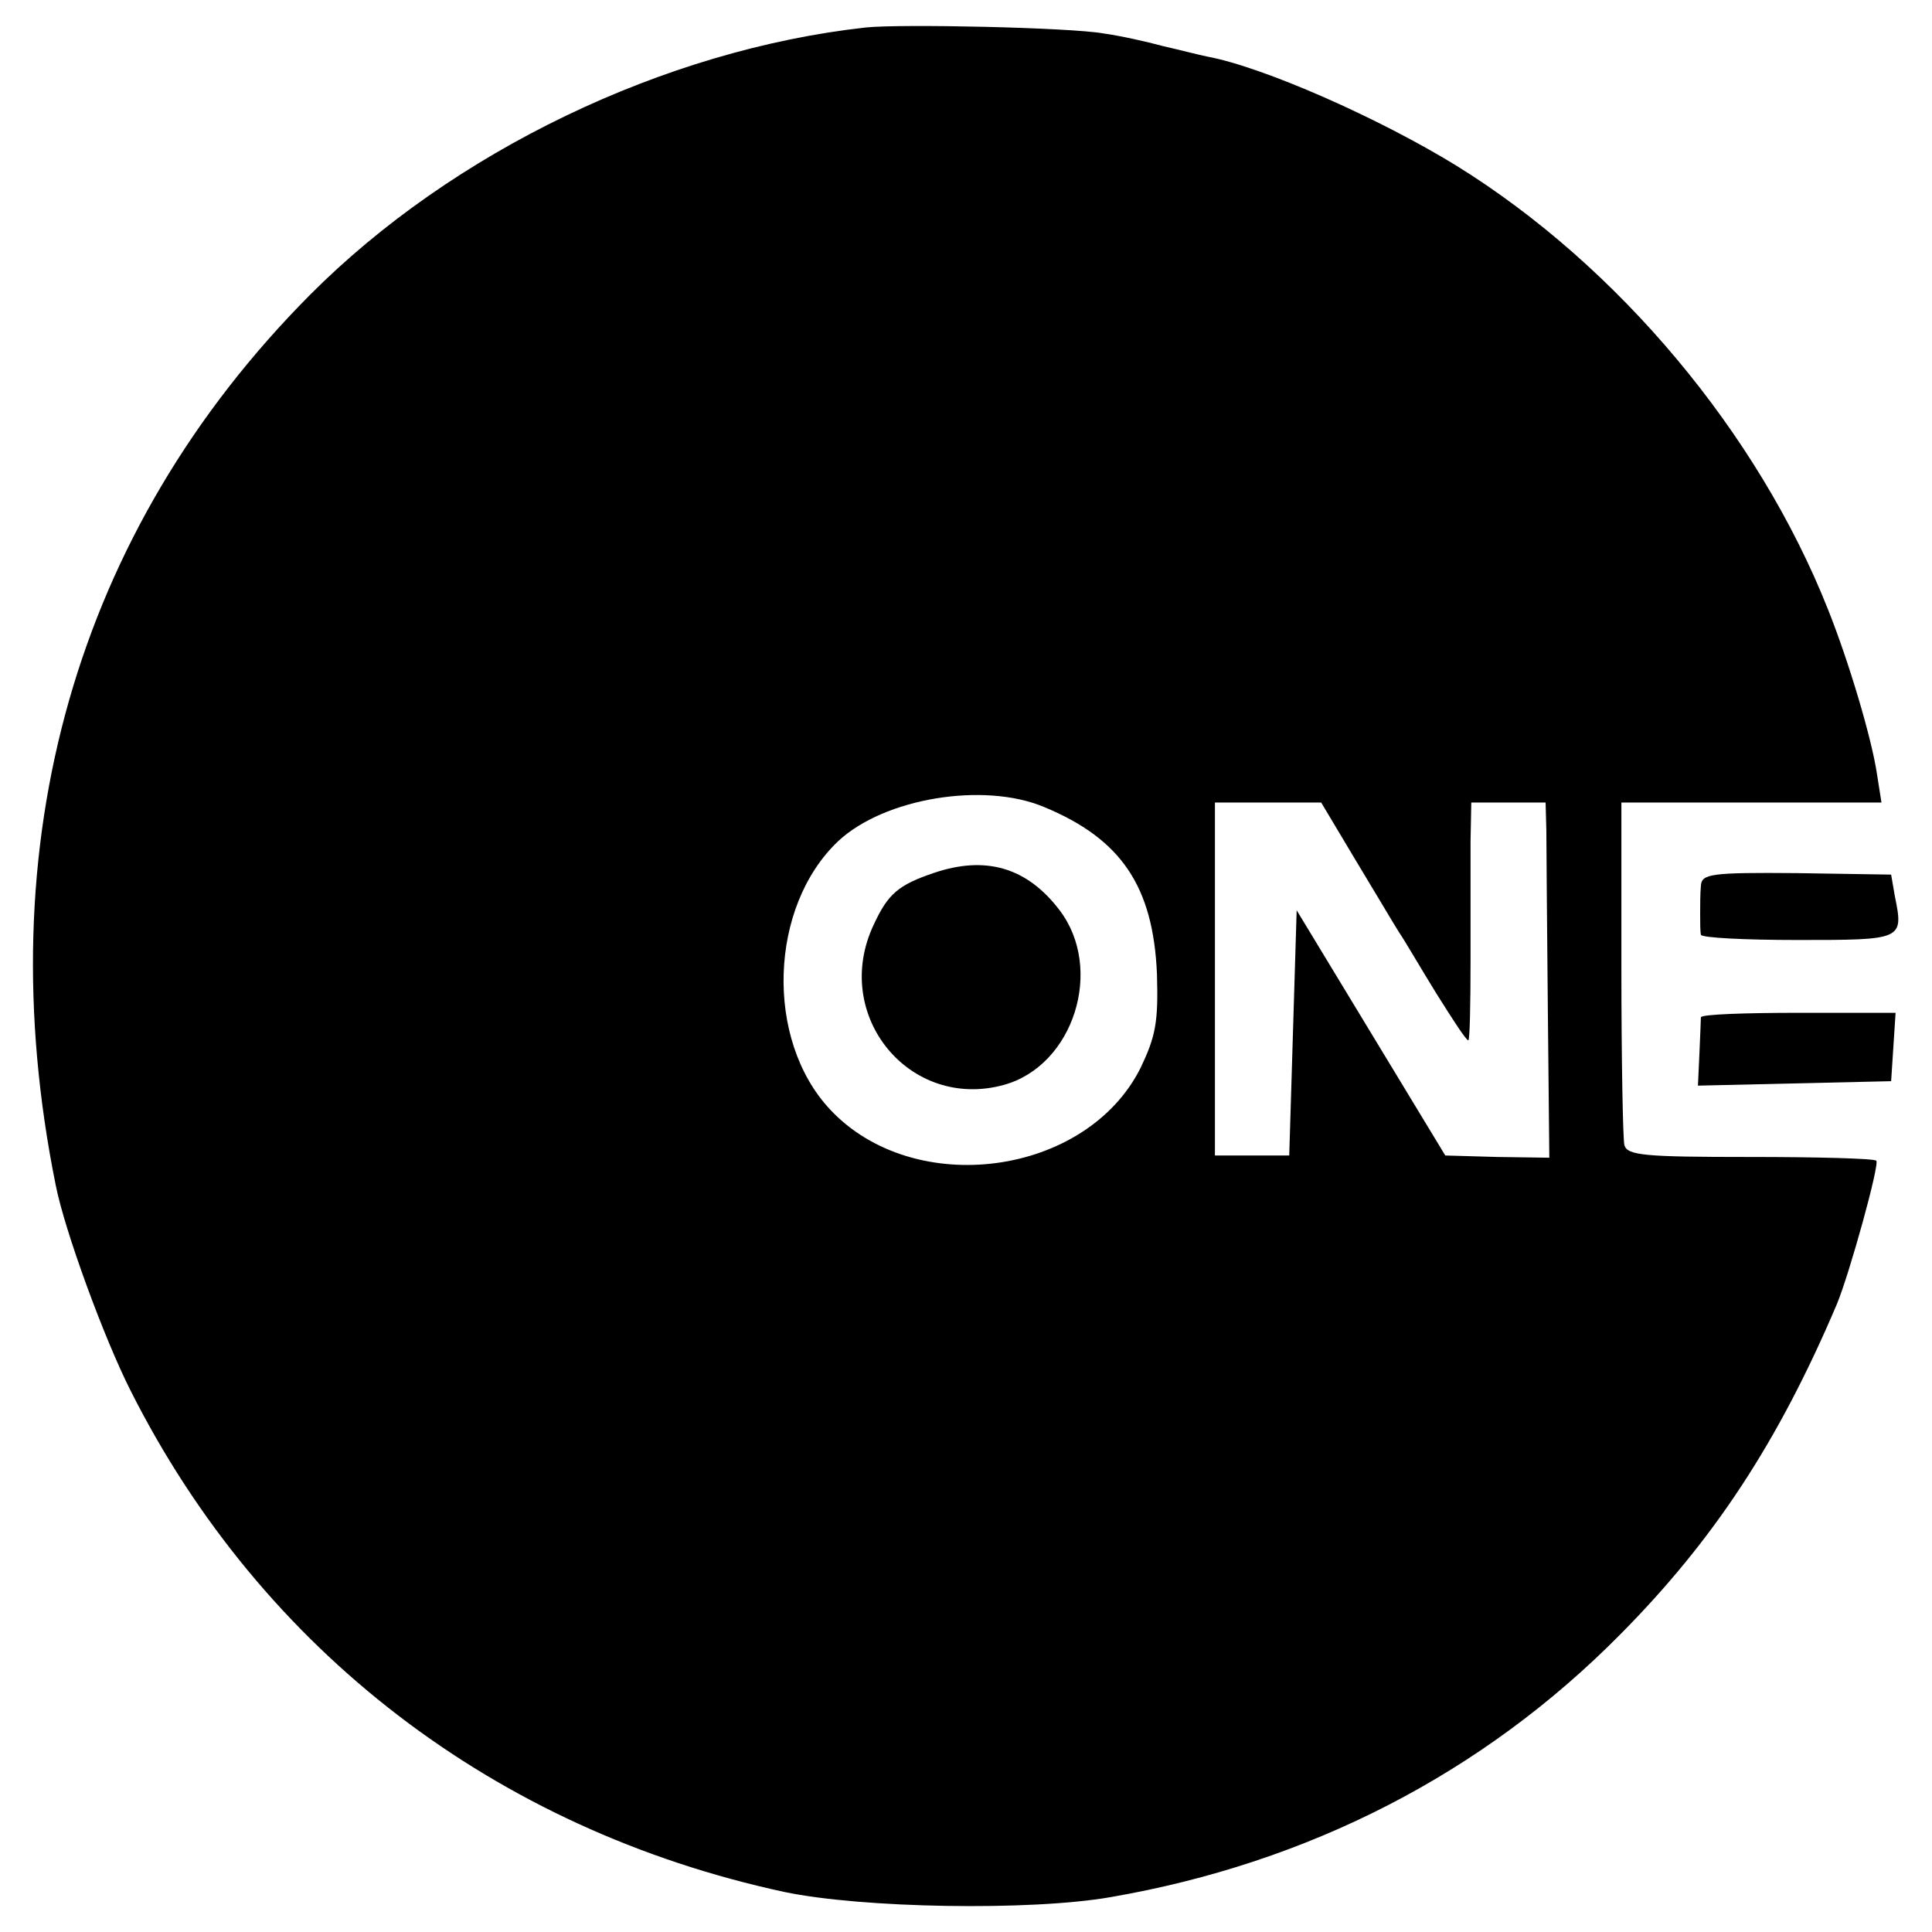 <?xml version="1.0" standalone="no"?>
<!DOCTYPE svg PUBLIC "-//W3C//DTD SVG 20010904//EN"
 "http://www.w3.org/TR/2001/REC-SVG-20010904/DTD/svg10.dtd">
<svg version="1.0" xmlns="http://www.w3.org/2000/svg"
 width="260pt" height="260pt" viewBox="0 0 260 260"
 preserveAspectRatio="xMidYMid meet">
<g transform="translate(0,260) scale(0.1,-0.1)"
fill="#000000" stroke="none">
<path d="M1165 2563 c-271 -30 -556 -167 -748 -360 -315 -317 -435 -738 -342
-1198 12 -61 65 -206 101 -277 176 -349 490 -590 879 -674 104 -22 332 -26
440 -7 266 46 500 166 685 353 126 127 213 259 292 445 17 41 58 189 53 193
-3 3 -79 5 -170 5 -142 0 -165 2 -169 16 -2 9 -4 116 -4 239 l0 222 175 0 175
0 -6 38 c-7 48 -38 152 -66 222 -94 237 -282 462 -500 597 -104 64 -260 133
-336 147 -10 2 -37 9 -59 14 -22 6 -58 14 -80 17 -44 8 -273 13 -320 8z m240
-1049 c104 -43 147 -107 152 -225 2 -65 -2 -84 -22 -126 -73 -146 -305 -177
-418 -56 -88 94 -82 273 11 361 62 58 196 80 277 46z m419 -71 c26 -43 52 -87
59 -98 7 -10 29 -48 50 -82 22 -35 40 -63 43 -63 2 0 3 48 3 108 0 59 0 131 0
160 l1 52 50 0 50 0 1 -37 c0 -21 1 -129 2 -240 l2 -201 -70 1 -70 2 -100 165
-100 165 -5 -165 -5 -165 -50 0 -50 0 0 238 0 237 71 0 72 0 46 -77z"/>
<path d="M1256 1425 c-47 -16 -61 -28 -80 -69 -58 -122 48 -251 175 -216 94
26 135 156 75 235 -44 58 -100 74 -170 50z"/>
<path d="M2289 1408 c-1 -10 -1 -27 -1 -38 0 -11 0 -23 1 -28 1 -4 59 -7 130
-7 142 0 143 0 131 59 l-5 29 -127 2 c-116 1 -128 -1 -129 -17z"/>
<path d="M2289 1231 c0 -3 -1 -25 -2 -49 l-2 -43 130 3 130 3 3 46 3 46 -131
0 c-71 0 -130 -2 -131 -6z"/>
</g>
</svg>
